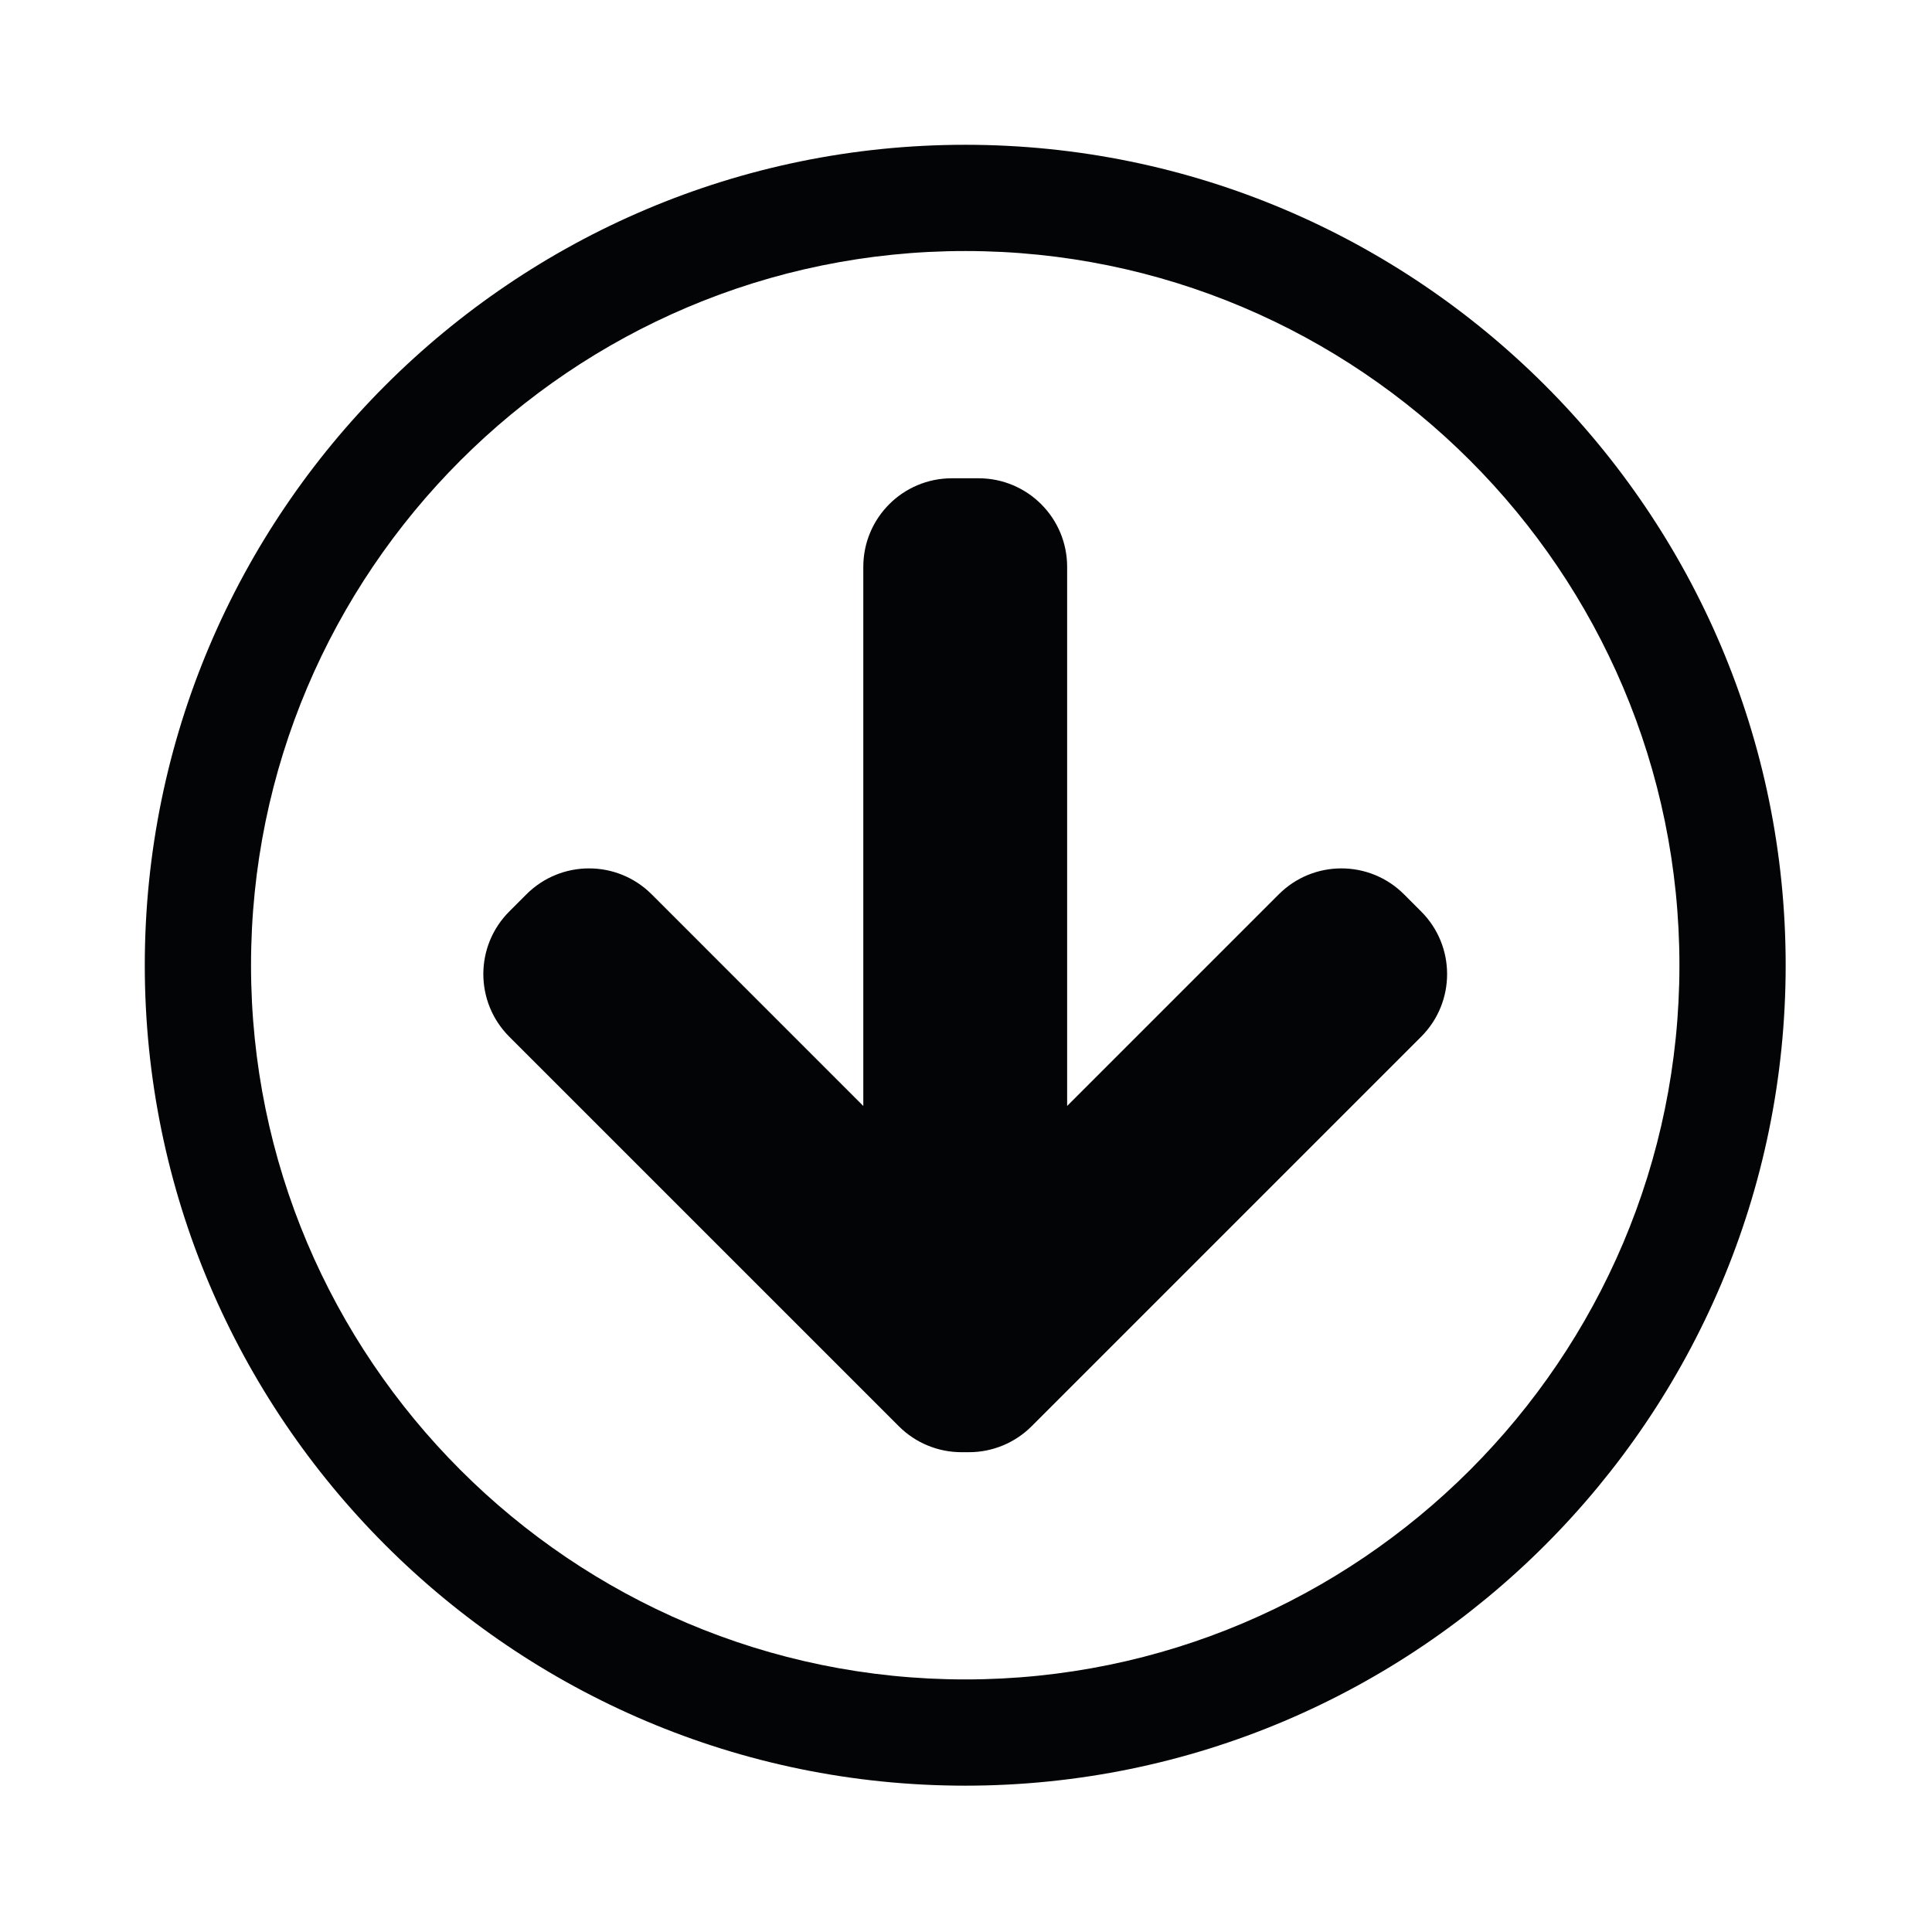 <svg xmlns="http://www.w3.org/2000/svg" xmlns:xlink="http://www.w3.org/1999/xlink" viewBox="0 0 556 556" version="1.1" xml:space="preserve" style="" x="0px" y="0px" fill-rule="evenodd" clip-rule="evenodd" stroke-linejoin="round" stroke-miterlimit="1.414" aria-hidden="true" width="556px" height="556px"><defs><linearGradient class="cerosgradient" data-cerosgradient="true" id="CerosGradient_id5cfab7715" gradientUnits="userSpaceOnUse" x1="50%" y1="100%" x2="50%" y2="0%"><stop offset="0%" stop-color="#d1d1d1"/><stop offset="100%" stop-color="#d1d1d1"/></linearGradient><linearGradient/></defs><g><path d="M41.667,277.778c0,130.191 105.919,236.111 236.111,236.111c130.191,0 236.111,-105.92 236.111,-236.111c0,-130.192 -105.92,-236.111 -236.111,-236.111c-130.192,0 -236.111,105.919 -236.111,236.111Zm441.646,0c0,113.334 -92.206,205.535 -205.535,205.535c-113.329,0 -205.536,-92.201 -205.536,-205.535c0,-113.334 92.207,-205.536 205.536,-205.536c113.329,0 205.535,92.202 205.535,205.536Zm-234.867,-114.657l0,155.162c0,0 -37.618,-37.613 -60.907,-60.912c-9.952,-9.947 -26.086,-9.947 -36.039,0c-1.64,1.641 -3.297,3.302 -4.938,4.943c-9.952,9.947 -9.952,26.081 0,36.034c30.49,30.494 91.009,91.008 112.112,112.106c4.774,4.78 11.257,7.465 18.014,7.465l2.181,0c6.752,0 13.234,-2.685 18.014,-7.465c21.097,-21.098 81.617,-81.612 112.106,-112.106c9.952,-9.953 9.952,-26.087 0,-36.034c-1.636,-1.641 -3.302,-3.302 -4.938,-4.943c-9.952,-9.947 -26.081,-9.947 -36.033,0c-23.294,23.299 -60.912,60.912 -60.912,60.912l0,-155.162c0,-14.075 -11.41,-25.48 -25.48,-25.48l-7.7,0c-14.075,0 -25.48,11.405 -25.48,25.48Z" style="" fill="#030405"/></g></svg>